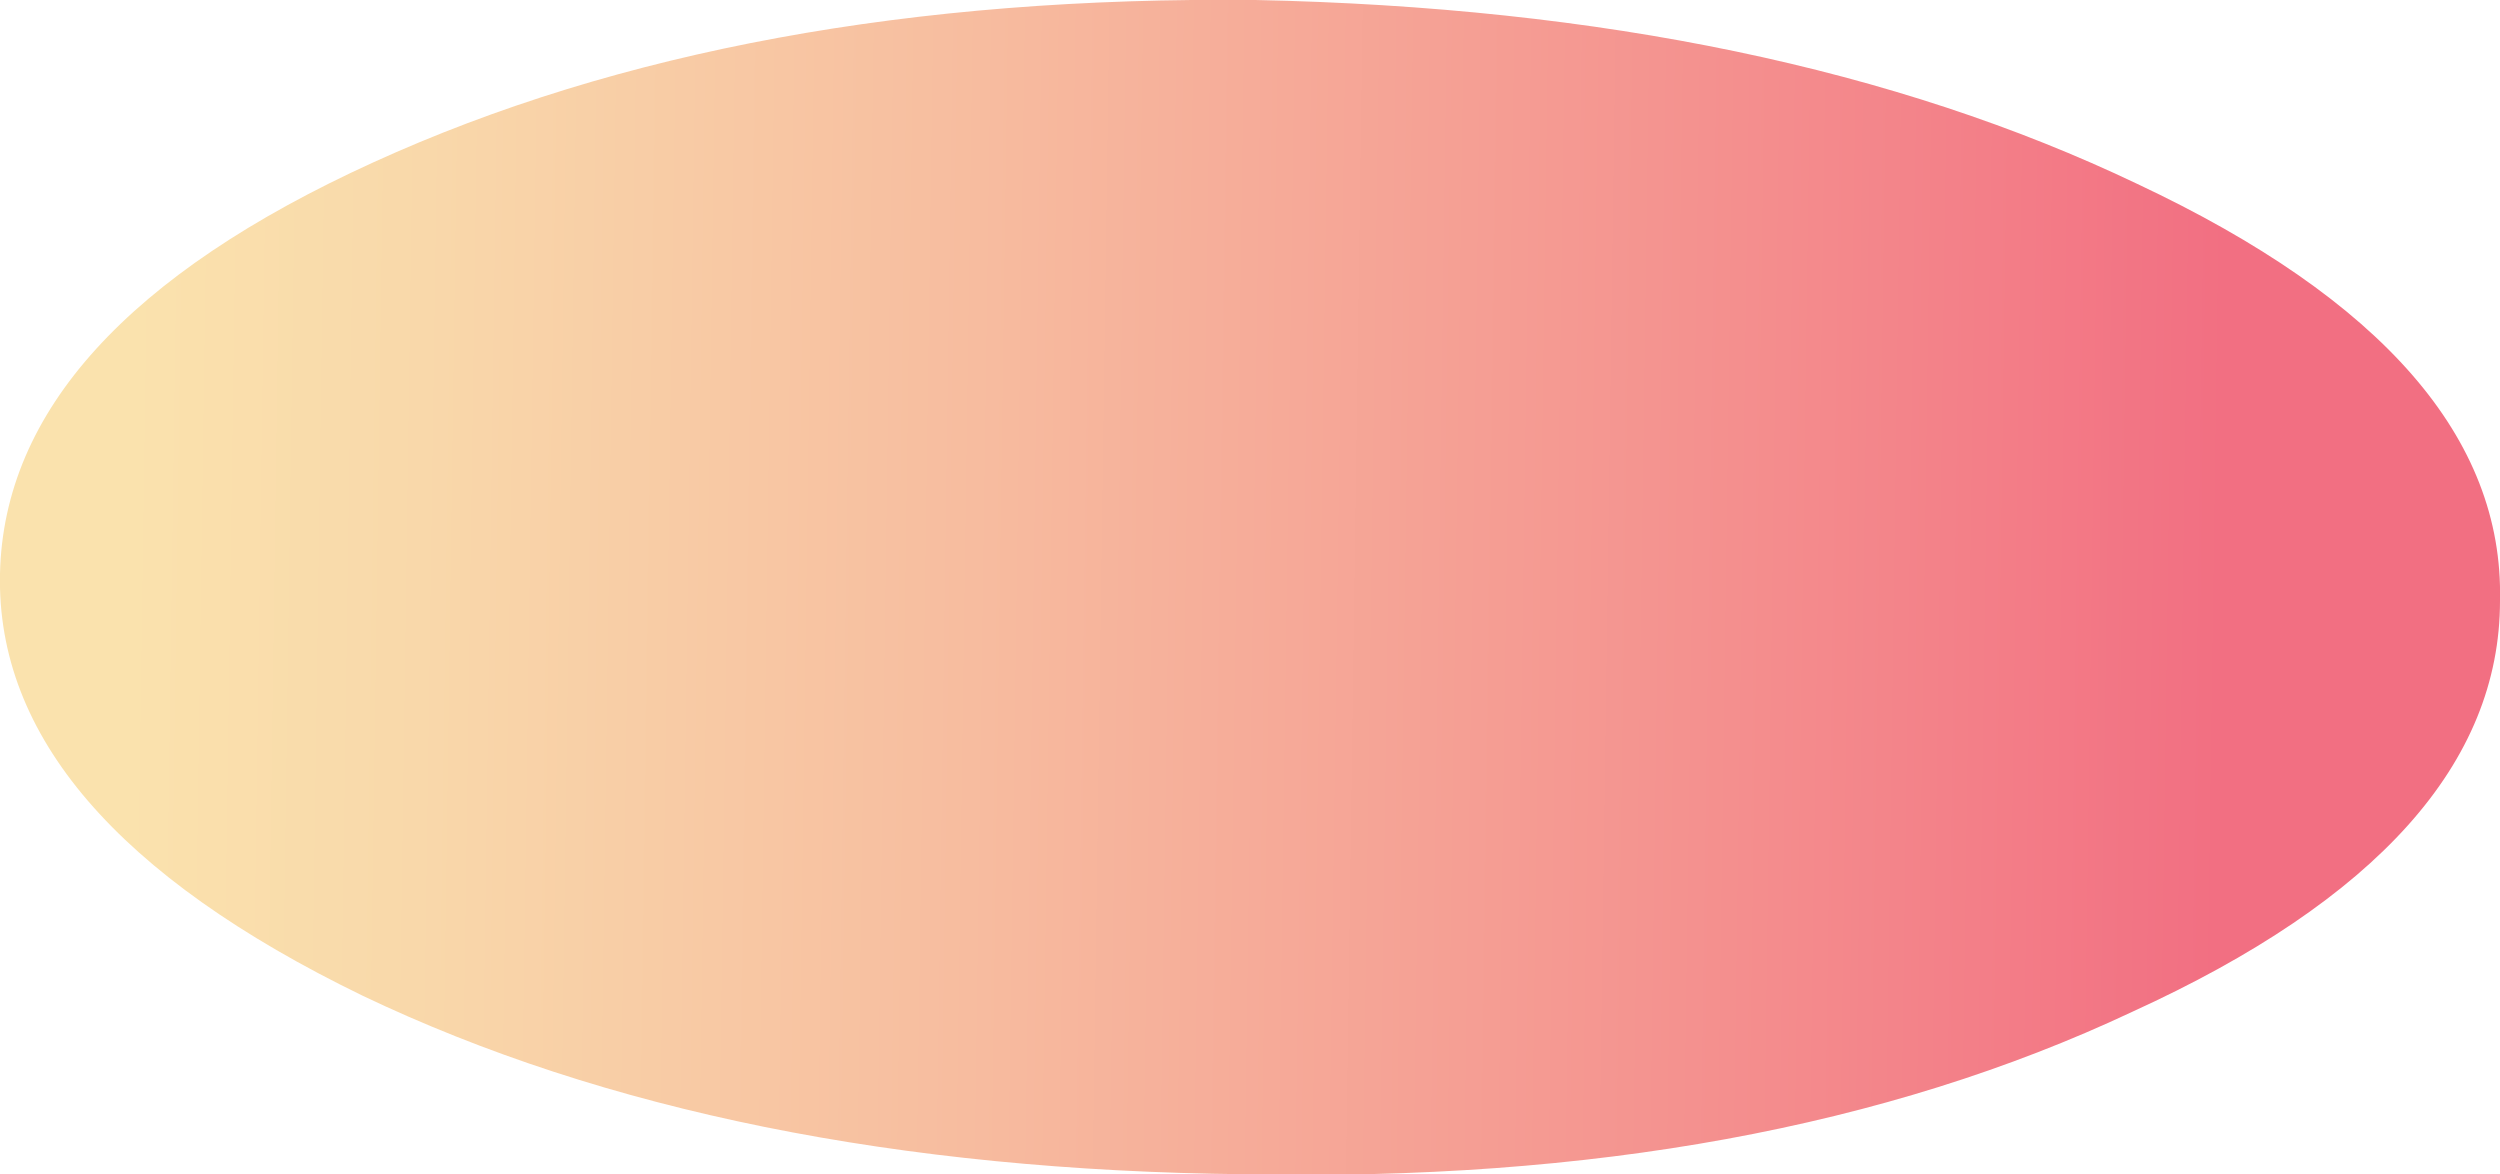 <?xml version="1.0" encoding="UTF-8" standalone="no"?>
<svg xmlns:xlink="http://www.w3.org/1999/xlink" height="10.85px" width="23.1px" xmlns="http://www.w3.org/2000/svg">
  <g transform="matrix(1.0, 0.0, 0.0, 1.0, -36.85, -36.0)">
    <path d="M48.45 36.0 Q53.25 36.1 56.6 37.7 60.0 39.3 59.95 41.55 59.95 43.8 56.55 45.35 53.15 46.95 48.35 46.85 43.55 46.8 40.2 45.2 36.8 43.55 36.85 41.3 36.9 39.05 40.3 37.5 43.7 35.95 48.45 36.0" fill="url(#gradient0)" fill-rule="evenodd" stroke="none"/>
  </g>
  <defs>
    <linearGradient gradientTransform="matrix(0.014, 2.0E-4, -2.0E-4, 0.014, 45.9, 41.4)" gradientUnits="userSpaceOnUse" id="gradient0" spreadMethod="pad" x1="-819.2" x2="819.2">
      <stop offset="0.157" stop-color="#fae2ad"/>
      <stop offset="0.275" stop-color="#f9d8aa"/>
      <stop offset="0.498" stop-color="#f7bc9f"/>
      <stop offset="0.804" stop-color="#f48f8e"/>
      <stop offset="1.0" stop-color="#f26f82"/>
    </linearGradient>
  </defs>
</svg>
